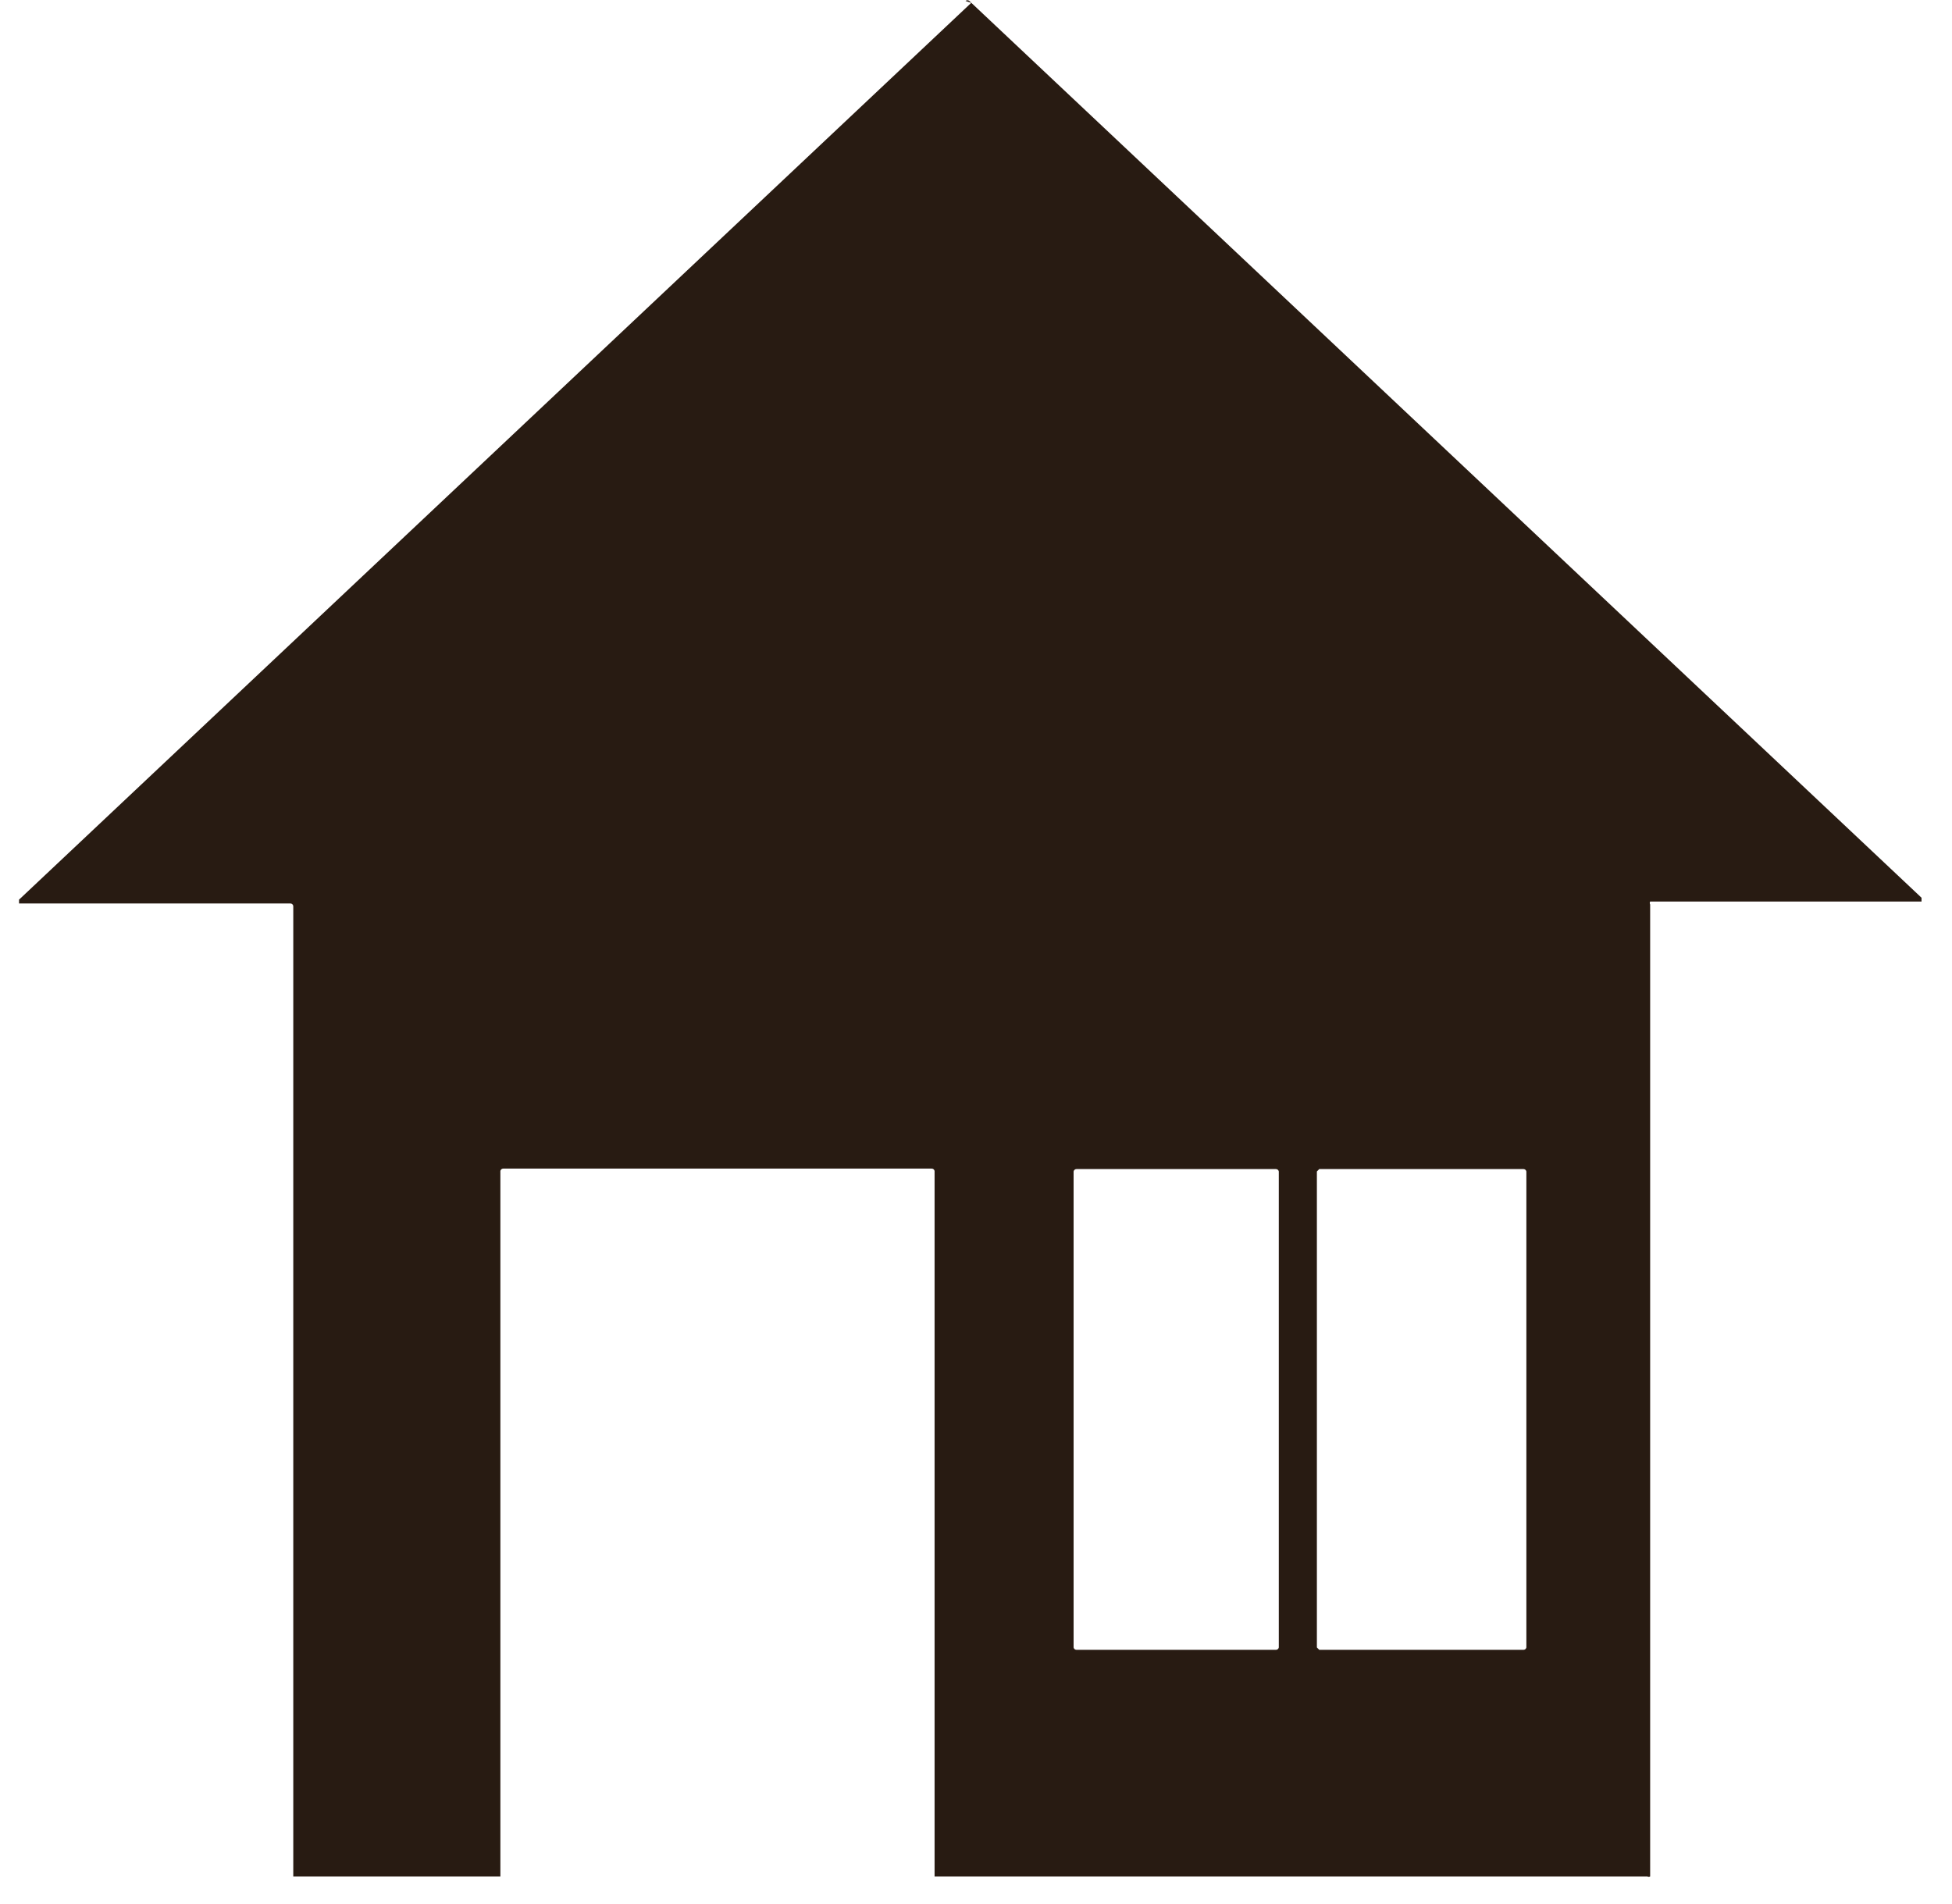 <?xml version="1.0" encoding="UTF-8"?> <svg xmlns="http://www.w3.org/2000/svg" width="41" height="40" viewBox="0 0 41 40" fill="none"> <path d="M20.4 0.06L0.4 18.9V18.98H6.1C6.116 18.98 6.131 18.986 6.142 18.998C6.154 19.009 6.16 19.024 6.16 19.04V39.42H10.46H10.51V24.6C10.512 24.586 10.52 24.573 10.531 24.564C10.542 24.555 10.556 24.55 10.57 24.55H19.57C19.584 24.55 19.598 24.555 19.609 24.564C19.62 24.573 19.628 24.586 19.63 24.6V39.42H19.68H34.6C34.609 39.425 34.619 39.428 34.63 39.428C34.64 39.428 34.651 39.425 34.66 39.42V19C34.655 18.991 34.652 18.981 34.652 18.97C34.652 18.959 34.655 18.949 34.66 18.94H40.36V18.86L20.36 0.02C20.349 0.01 20.335 0.005 20.32 0.005C20.305 0.005 20.291 0.01 20.28 0.02M26.8 34.66H22.61C22.596 34.66 22.582 34.655 22.571 34.646C22.56 34.637 22.552 34.624 22.55 34.61V24.61C22.552 24.596 22.56 24.583 22.571 24.574C22.582 24.565 22.596 24.56 22.61 24.56H26.8C26.814 24.56 26.828 24.565 26.839 24.574C26.85 24.583 26.858 24.596 26.86 24.61V34.61C26.858 34.624 26.85 34.637 26.839 34.646C26.828 34.655 26.814 34.66 26.8 34.66M31.9 34.66H27.71L27.66 34.61V24.61L27.71 24.56H32C32.014 24.56 32.028 24.565 32.039 24.574C32.05 24.583 32.057 24.596 32.06 24.61V34.61C32.057 34.624 32.05 34.637 32.039 34.646C32.028 34.655 32.014 34.66 32 34.66" fill="#281B12"></path> </svg> 
